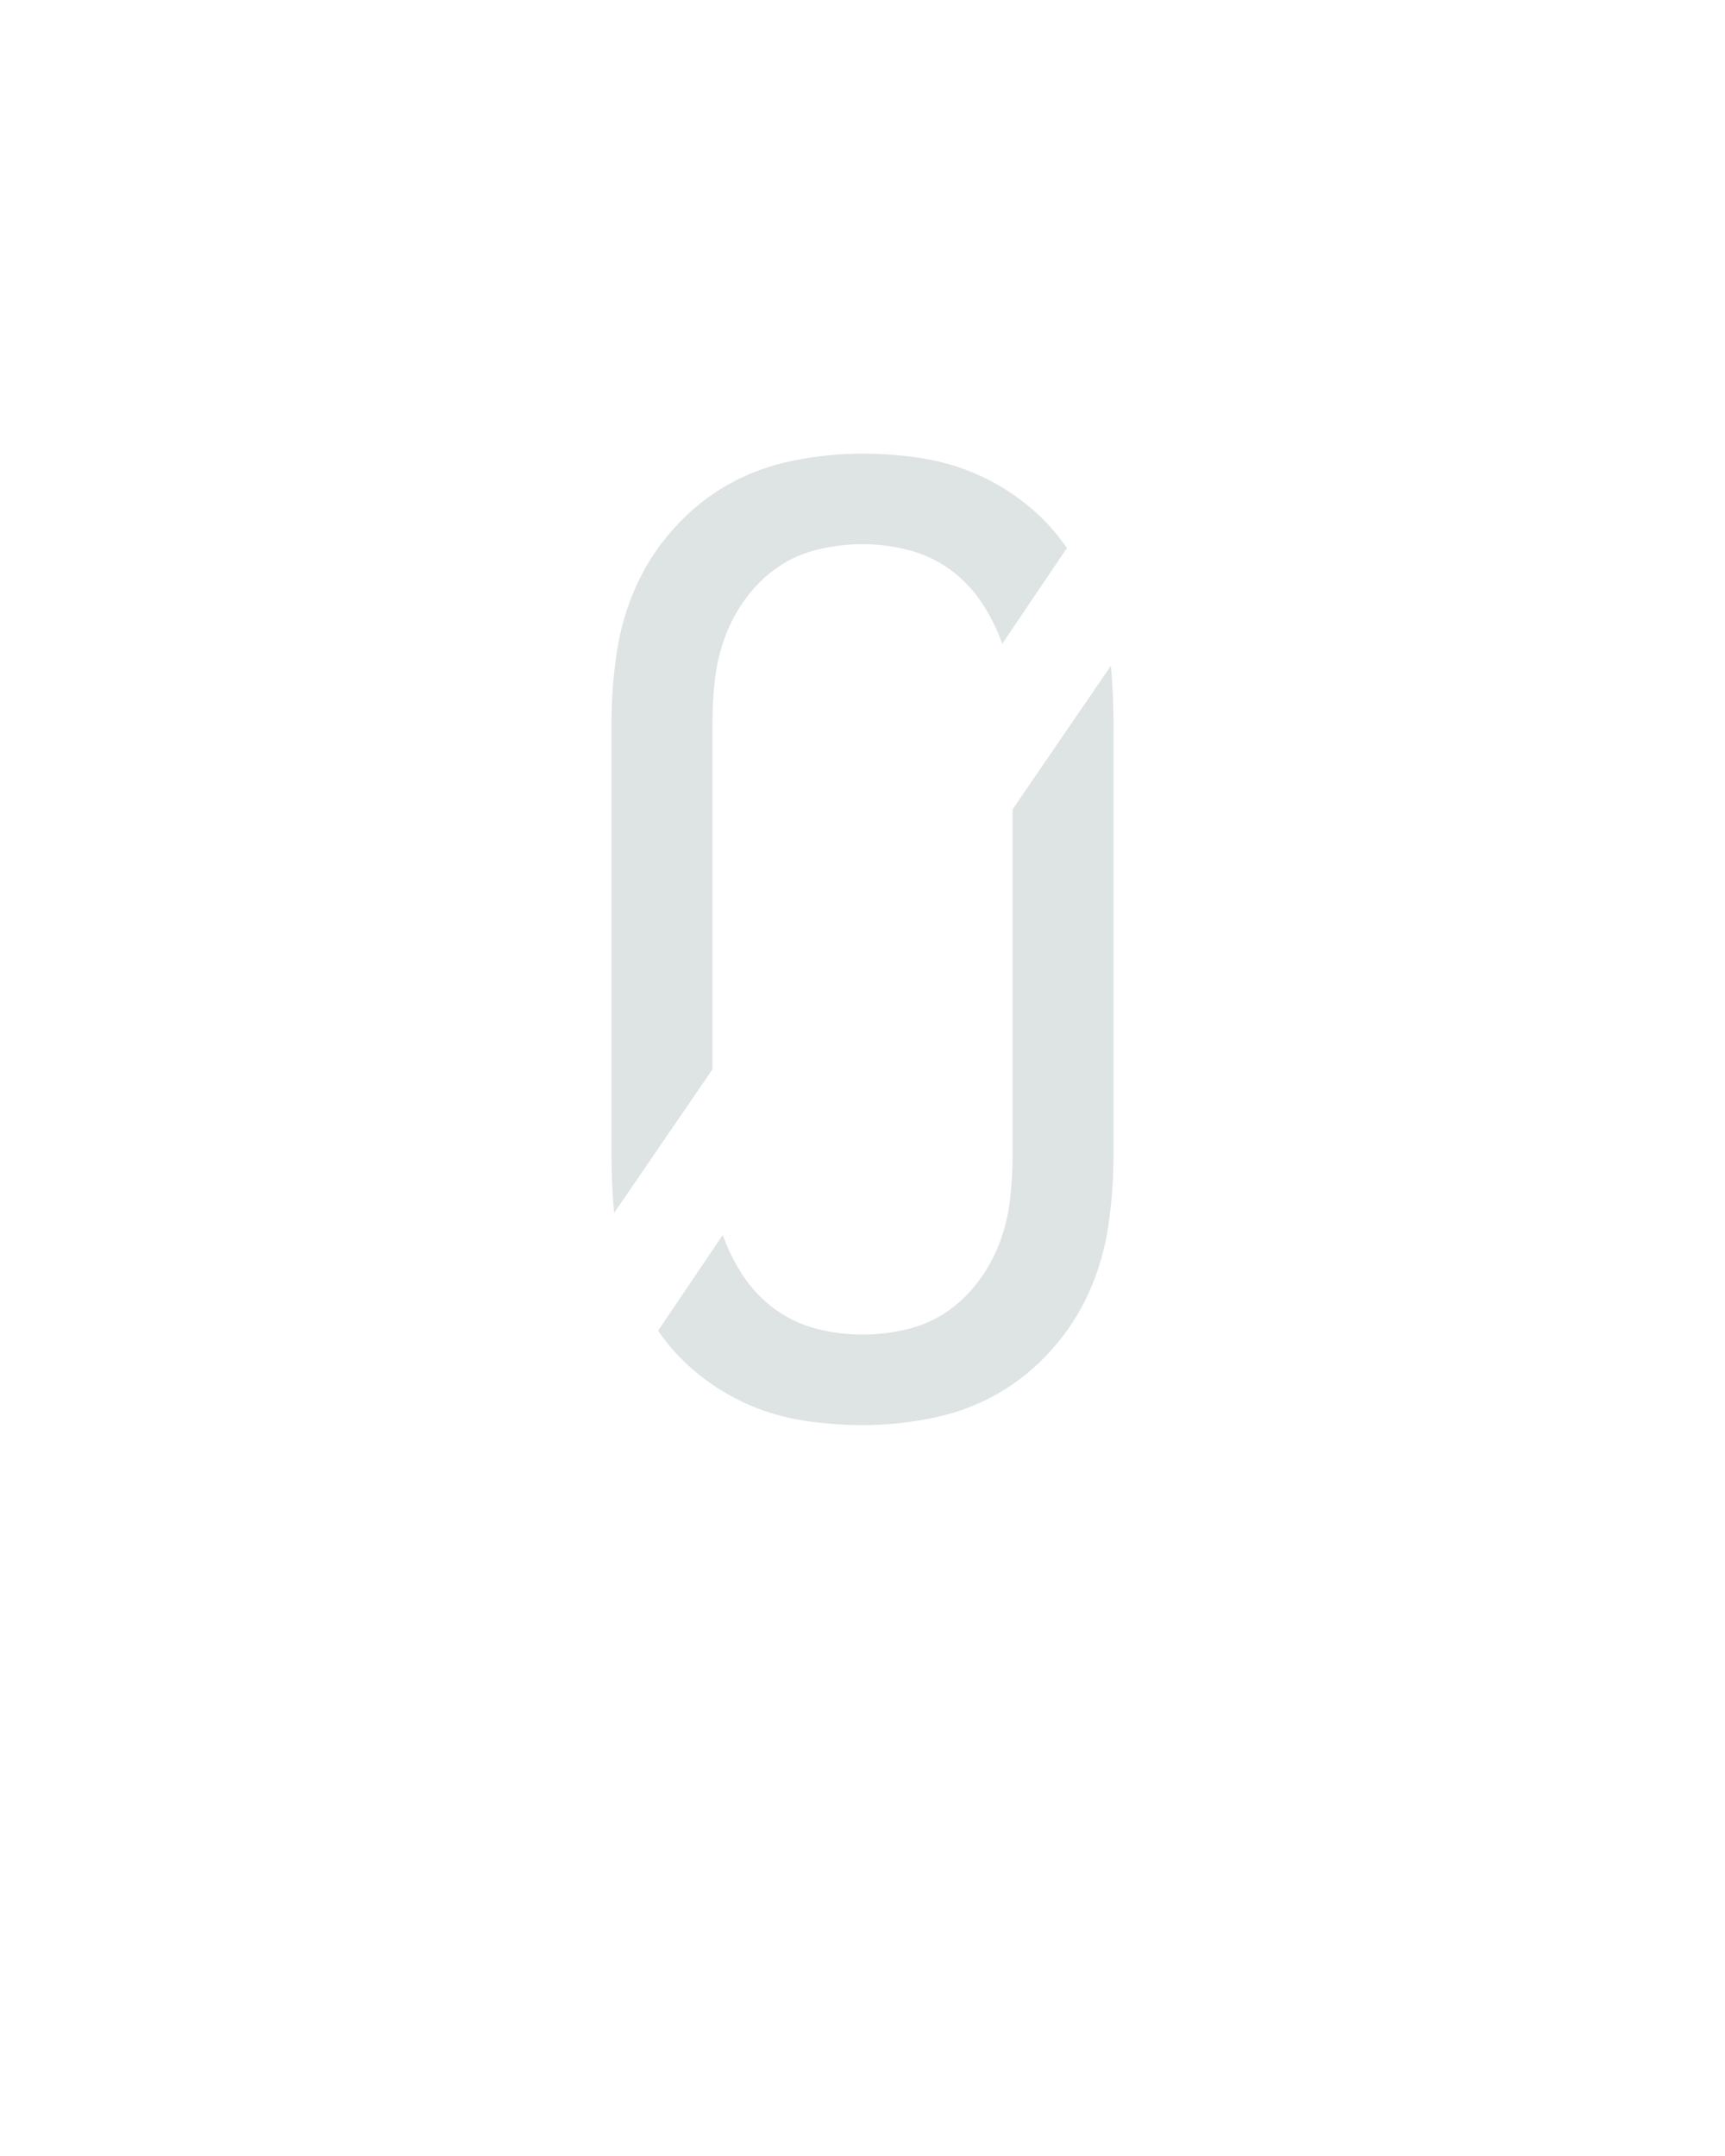 <?xml version="1.0" encoding="UTF-8" standalone="no"?>
<svg height="160" viewBox="0 0 128 160" width="128" xmlns="http://www.w3.org/2000/svg">
<defs>
<path d="M 58 -156 Q 57 -167 56.5 -178 Q 56 -189 56 -200 L 56 -535 Q 56 -562 60 -589 Q 64 -616 75 -640.5 Q 86 -665 104.5 -685.5 Q 123 -706 146 -719 Q 169 -732 196 -737.5 Q 223 -743 250 -743 Q 273 -743 295.5 -739.5 Q 318 -736 338.5 -727 Q 359 -718 377 -703.5 Q 395 -689 408 -670 L 358 -596 Q 352 -613 342 -628 Q 332 -643 317.5 -653.5 Q 303 -664 285.5 -668.5 Q 268 -673 250 -673 Q 233 -673 216 -669 Q 199 -665 185 -655.5 Q 171 -646 160.5 -632 Q 150 -618 144 -602 Q 138 -586 136 -569 Q 134 -552 134 -535 L 134 -267 Z M 250 8 Q 227 8 204.5 4.5 Q 182 1 161.5 -8 Q 141 -17 123 -31.5 Q 105 -46 92 -65 L 142 -139 Q 148 -122 158 -107 Q 168 -92 182.5 -81.5 Q 197 -71 214.5 -66.5 Q 232 -62 250 -62 Q 267 -62 284 -66 Q 301 -70 315 -79.5 Q 329 -89 339.5 -103 Q 350 -117 356 -133 Q 362 -149 364 -166 Q 366 -183 366 -200 L 366 -468 L 442 -579 Q 443 -568 443.5 -557 Q 444 -546 444 -535 L 444 -200 Q 444 -173 440 -146 Q 436 -119 425 -94.5 Q 414 -70 395.5 -49.5 Q 377 -29 354 -16 Q 331 -3 304 2.5 Q 277 8 250 8 Z " id="path1"/>
</defs>
<g data-source-text="0" fill="#dee4e3" transform="translate(40 104.992) rotate(0) scale(0.096)">
<use href="#path1" transform="translate(0 0)"/>
</g>
</svg>